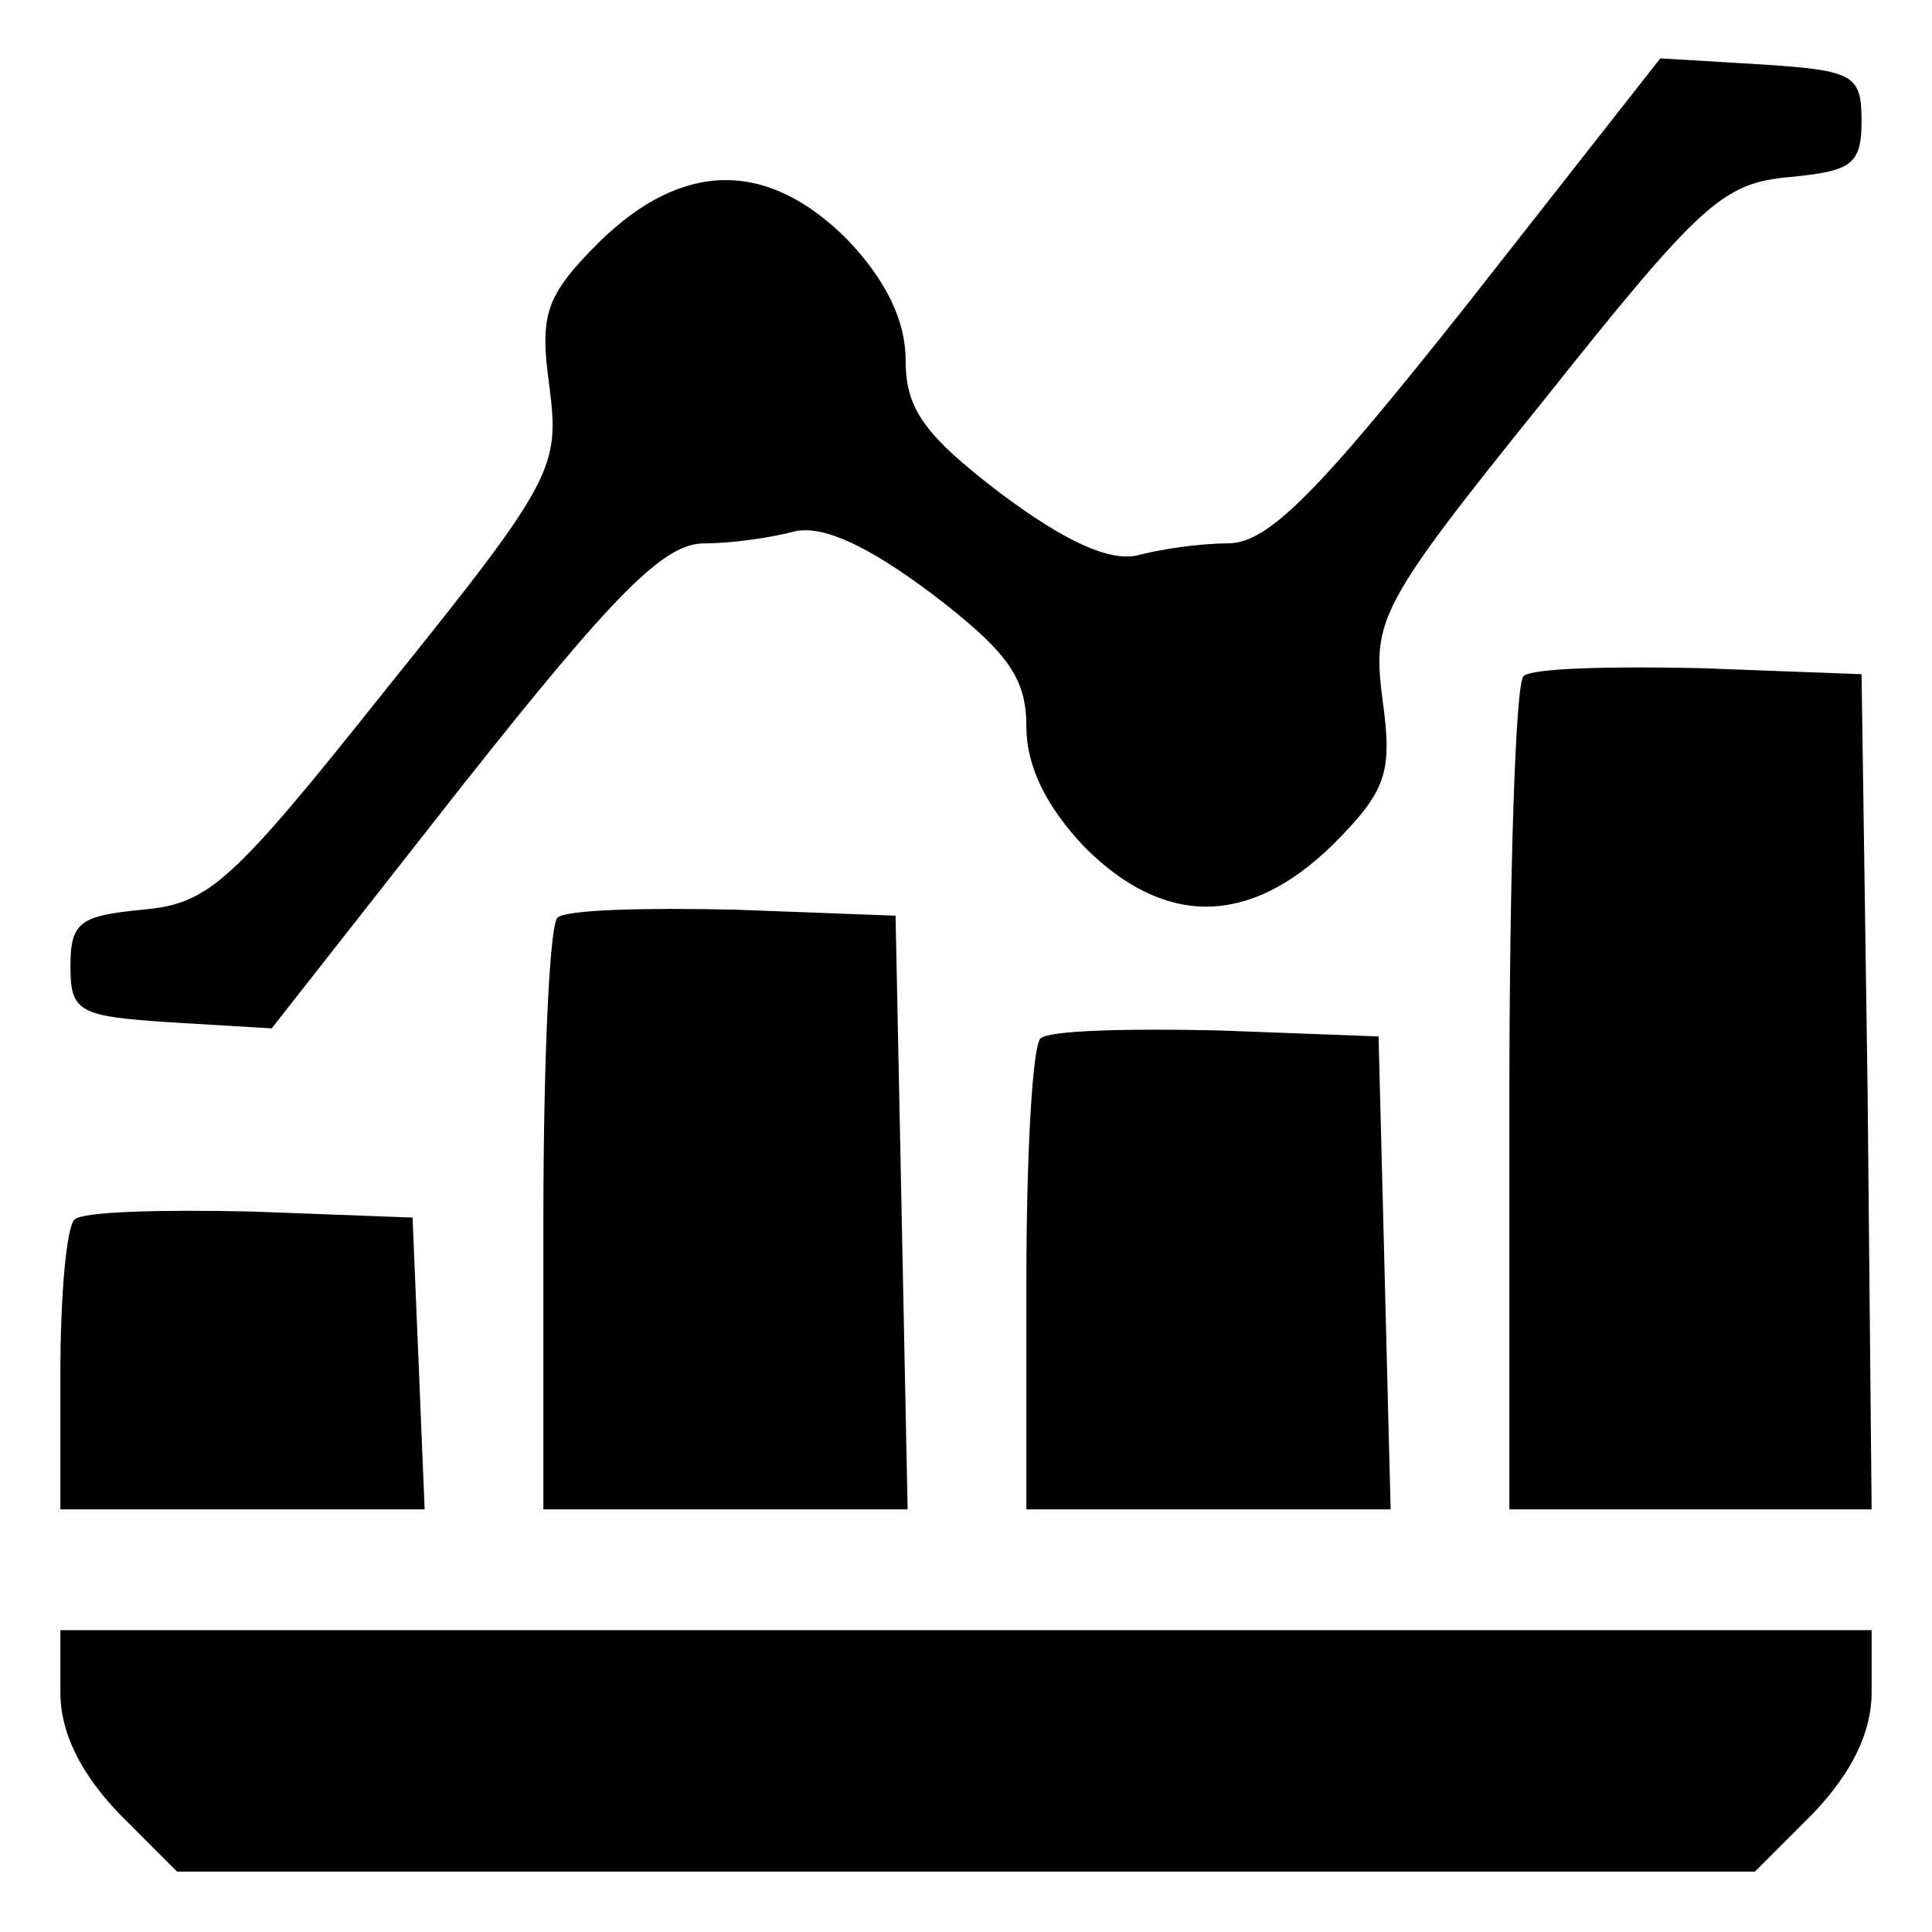 <?xml version="1.0" standalone="no"?>
<!DOCTYPE svg PUBLIC "-//W3C//DTD SVG 20010904//EN"
 "http://www.w3.org/TR/2001/REC-SVG-20010904/DTD/svg10.dtd">
<svg version="1.0" xmlns="http://www.w3.org/2000/svg"
 width="96pt" height="96pt" viewBox="0 0 96 96"
 preserveAspectRatio="xMidYMid meet">

<g transform="translate(0,96) scale(0.1,-0.1)"
fill="#000000" stroke="none">
<path d="M730 810 c-76 -96 -100 -120 -120 -120 -14 0 -34 -3 -45 -6 -14 -3
-36 7 -68 31 -38 29 -47 42 -47 66 0 20 -10 40 -29 60 -40 40 -82 39 -123 -1
-27 -27 -30 -36 -25 -72 5 -40 3 -46 -80 -149 -78 -98 -89 -108 -122 -111 -31
-3 -36 -6 -36 -28 0 -23 4 -25 50 -28 l50 -3 95 121 c76 96 100 120 120 120
14 0 34 3 45 6 14 3 36 -7 68 -31 38 -29 47 -42 47 -66 0 -20 10 -40 29 -60
40 -40 82 -39 123 1 27 27 30 36 25 72 -5 40 -3 46 80 149 78 98 89 108 122
111 31 3 36 6 36 28 0 23 -4 25 -50 28 l-50 3 -95 -121z"/>
<path d="M757 624 c-4 -4 -7 -99 -7 -211 l0 -203 90 0 90 0 -2 208 -3 207 -80
3 c-45 1 -84 0 -88 -4z"/>
<path d="M277 504 c-4 -4 -7 -72 -7 -151 l0 -143 90 0 91 0 -3 148 -3 147 -80
3 c-45 1 -84 0 -88 -4z"/>
<path d="M517 444 c-4 -4 -7 -58 -7 -121 l0 -113 90 0 91 0 -3 118 -3 117 -80
3 c-45 1 -84 0 -88 -4z"/>
<path d="M37 354 c-4 -4 -7 -38 -7 -76 l0 -68 90 0 91 0 -3 73 -3 72 -80 3
c-45 1 -84 0 -88 -4z"/>
<path d="M30 119 c0 -20 10 -40 29 -60 l29 -29 392 0 392 0 29 29 c19 20 29
40 29 60 l0 31 -450 0 -450 0 0 -31z"/>
</g>
</svg>

